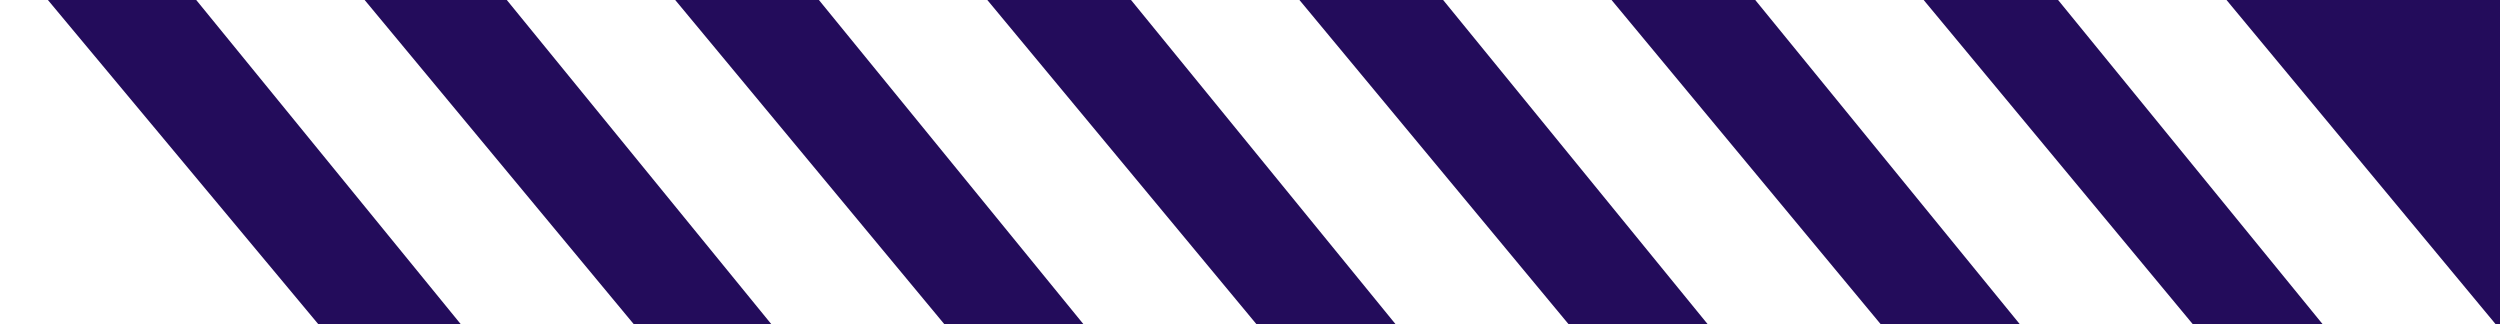 <svg xmlns="http://www.w3.org/2000/svg" width="809" height="105" viewBox="0 0 809 105" fill="none"><rect x="0" y="0" width="809" height="105" fill="#808080" stroke="none"/><g clip-path="url(#clip0_1674_323)"><rect width="1495" height="884" transform="matrix(1 -8.74228e-08 -8.74228e-08 -1 -686 884)" fill="#230C5B"></rect><path d="M-686 0L15.5 4.54844e-05L103.5 105.497L-686 105.497L-686 0Z" fill="white"></path><path d="M118 5.62706e-05L63.5 6.10352e-05L150 106L206 106L118 5.62706e-05Z" fill="white"></path><path d="M420.5 -4.76454e-06L366 0L452.5 106L508.5 106L420.5 -4.76454e-06Z" fill="white"></path><path d="M218.5 5.62706e-05L164 6.10352e-05L250.5 106L306.5 106L218.5 5.62706e-05Z" fill="white"></path><path d="M521.5 -4.76454e-06L467 0L553.5 106L609.5 106L521.5 -4.76454e-06Z" fill="white"></path><path d="M319.5 5.62706e-05L265 6.10352e-05L351.5 106L407.5 106L319.5 5.62706e-05Z" fill="white"></path><path d="M622.5 -4.76454e-06L568 0L654.5 106L710.5 106L622.5 -4.76454e-06Z" fill="white"></path><path d="M720.5 -4.76454e-06L666 0L752.5 106L808.5 106L720.5 -4.76454e-06Z" fill="white"></path></g><defs><clipPath id="clip0_1674_323"><rect width="809" height="105" fill="white"></rect></clipPath></defs></svg>